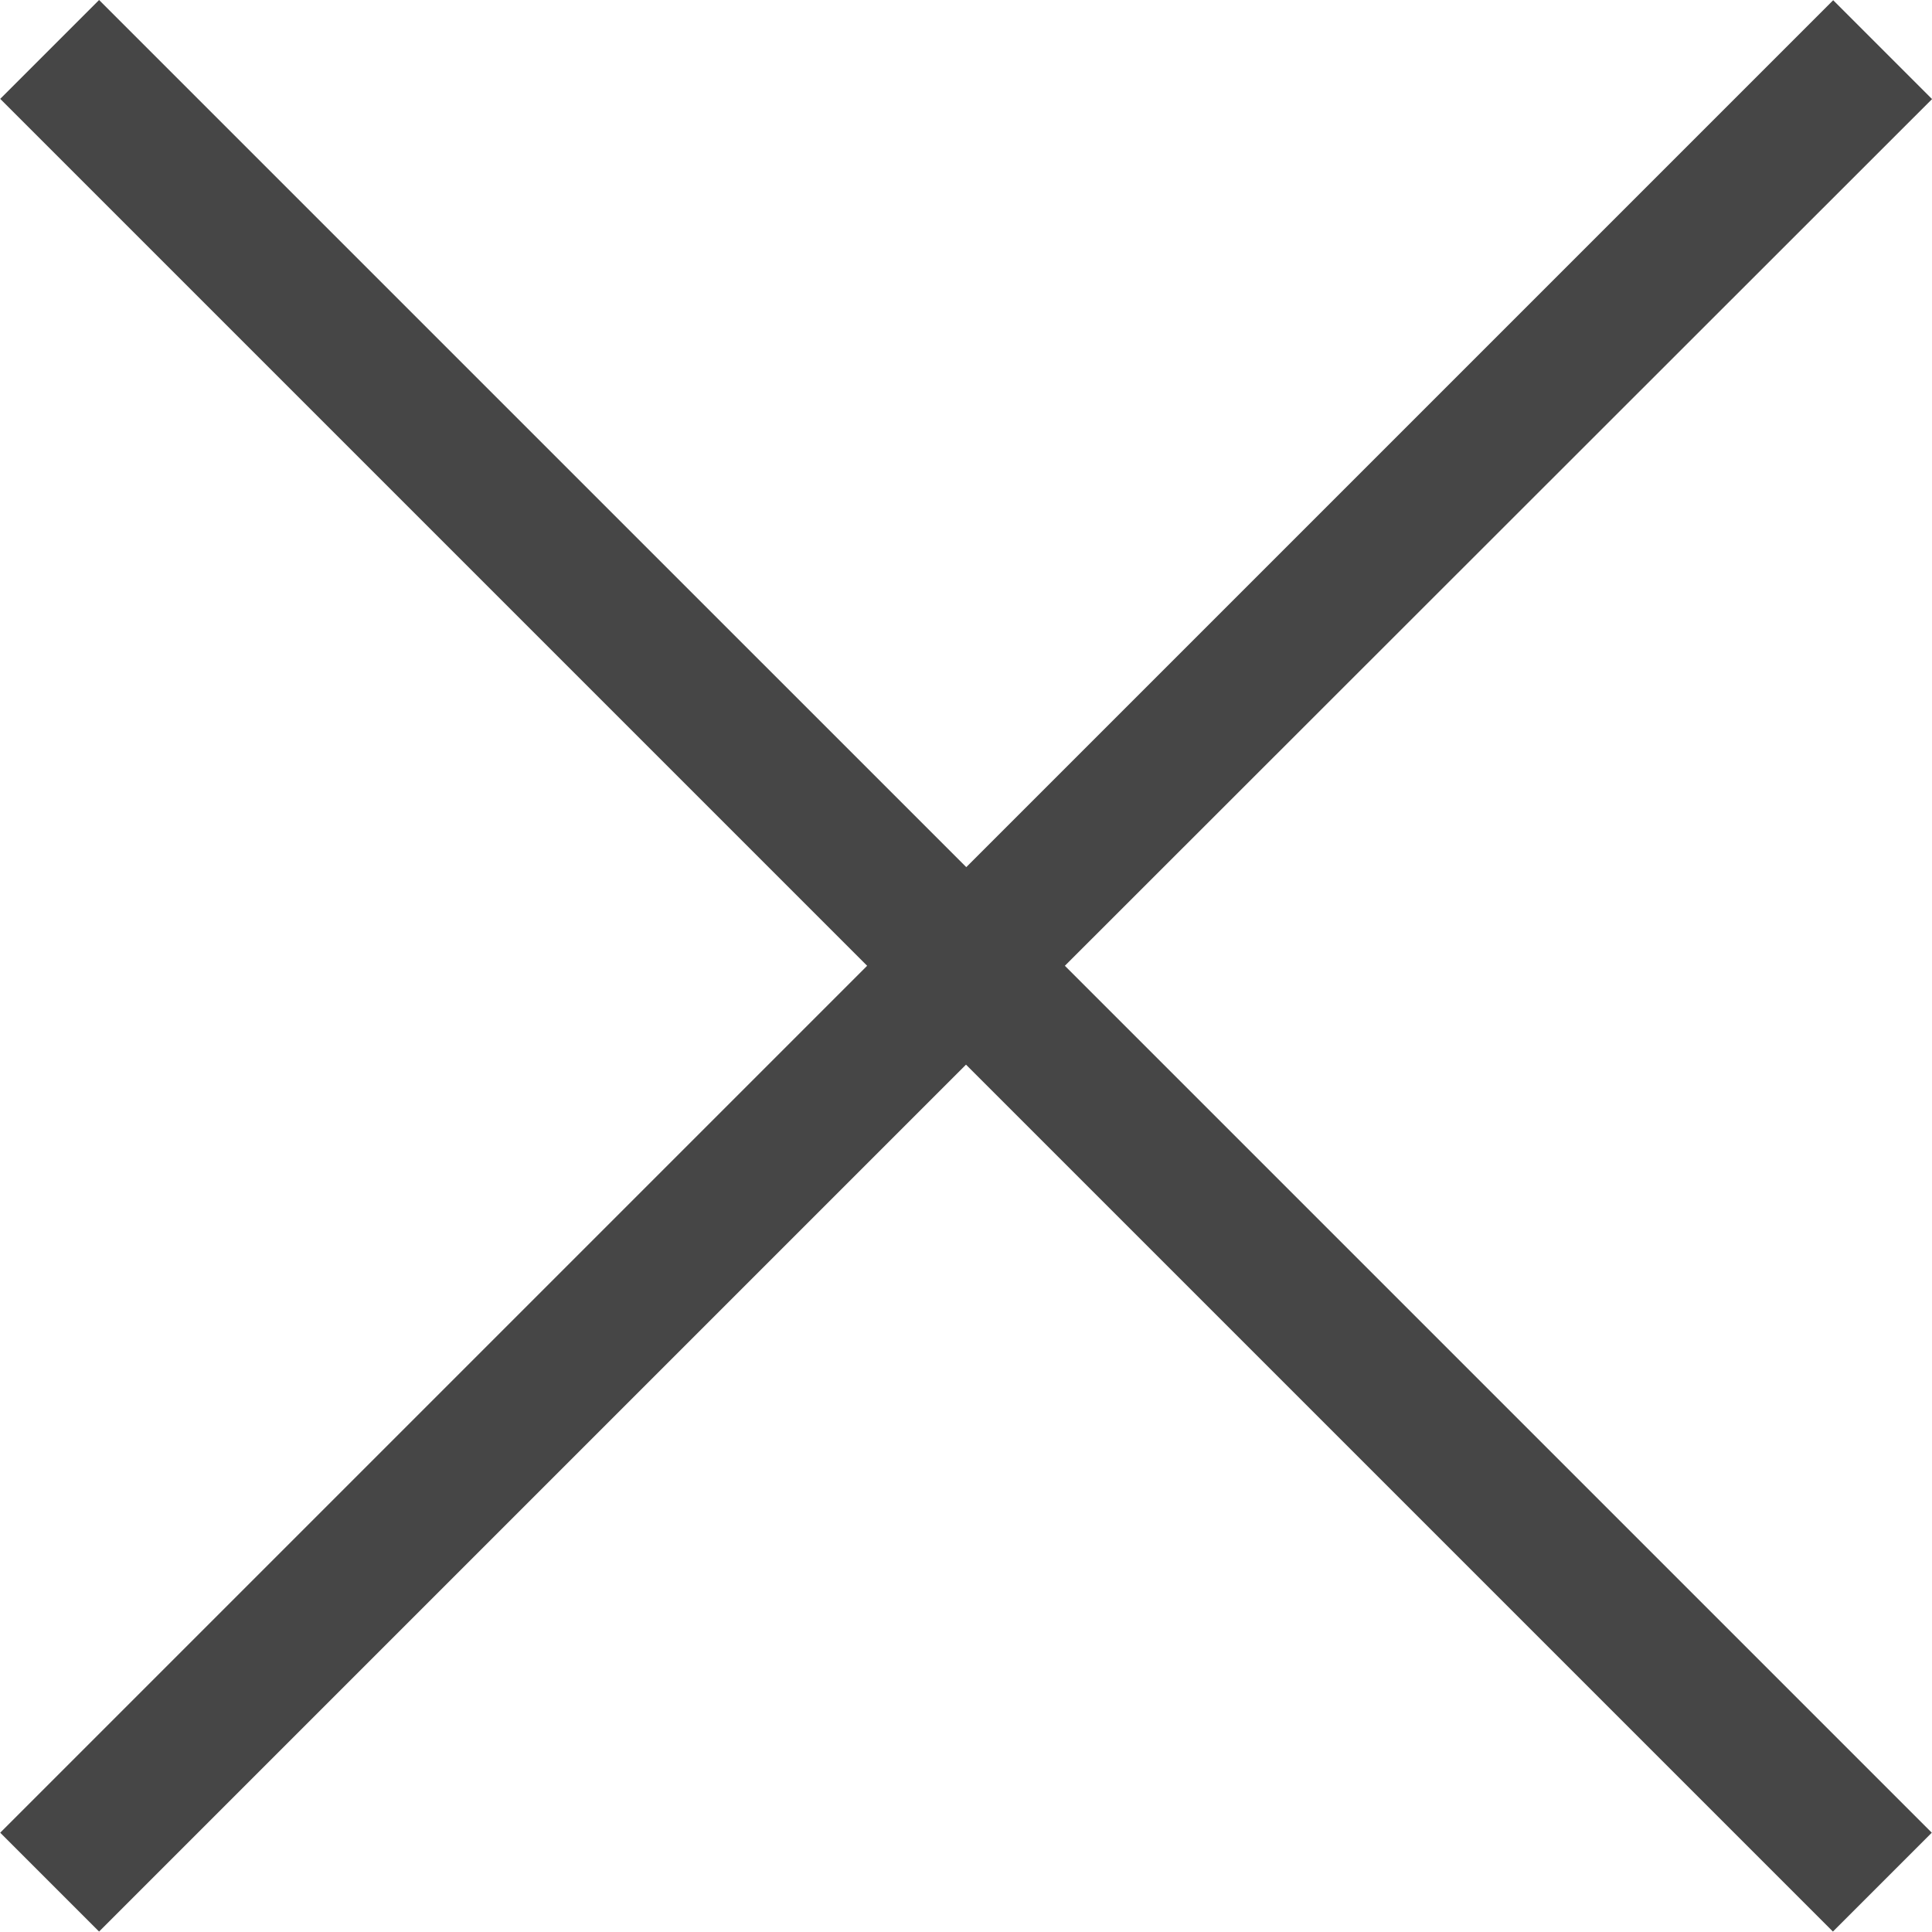 <svg xmlns="http://www.w3.org/2000/svg" width="35.176" height="35.176" viewBox="0 0 35.176 35.176">
  <path id="Path_811" data-name="Path 811" d="M512.263,343.955l-1.8-1.8-15.784,15.784L478.89,342.151l-1.8,1.8,15.784,15.784-15.784,15.784,1.8,1.8,15.784-15.784,15.784,15.784,1.8-1.8-15.784-15.784Z" transform="translate(-477.086 -342.151)" fill="#464646"/>
</svg>
